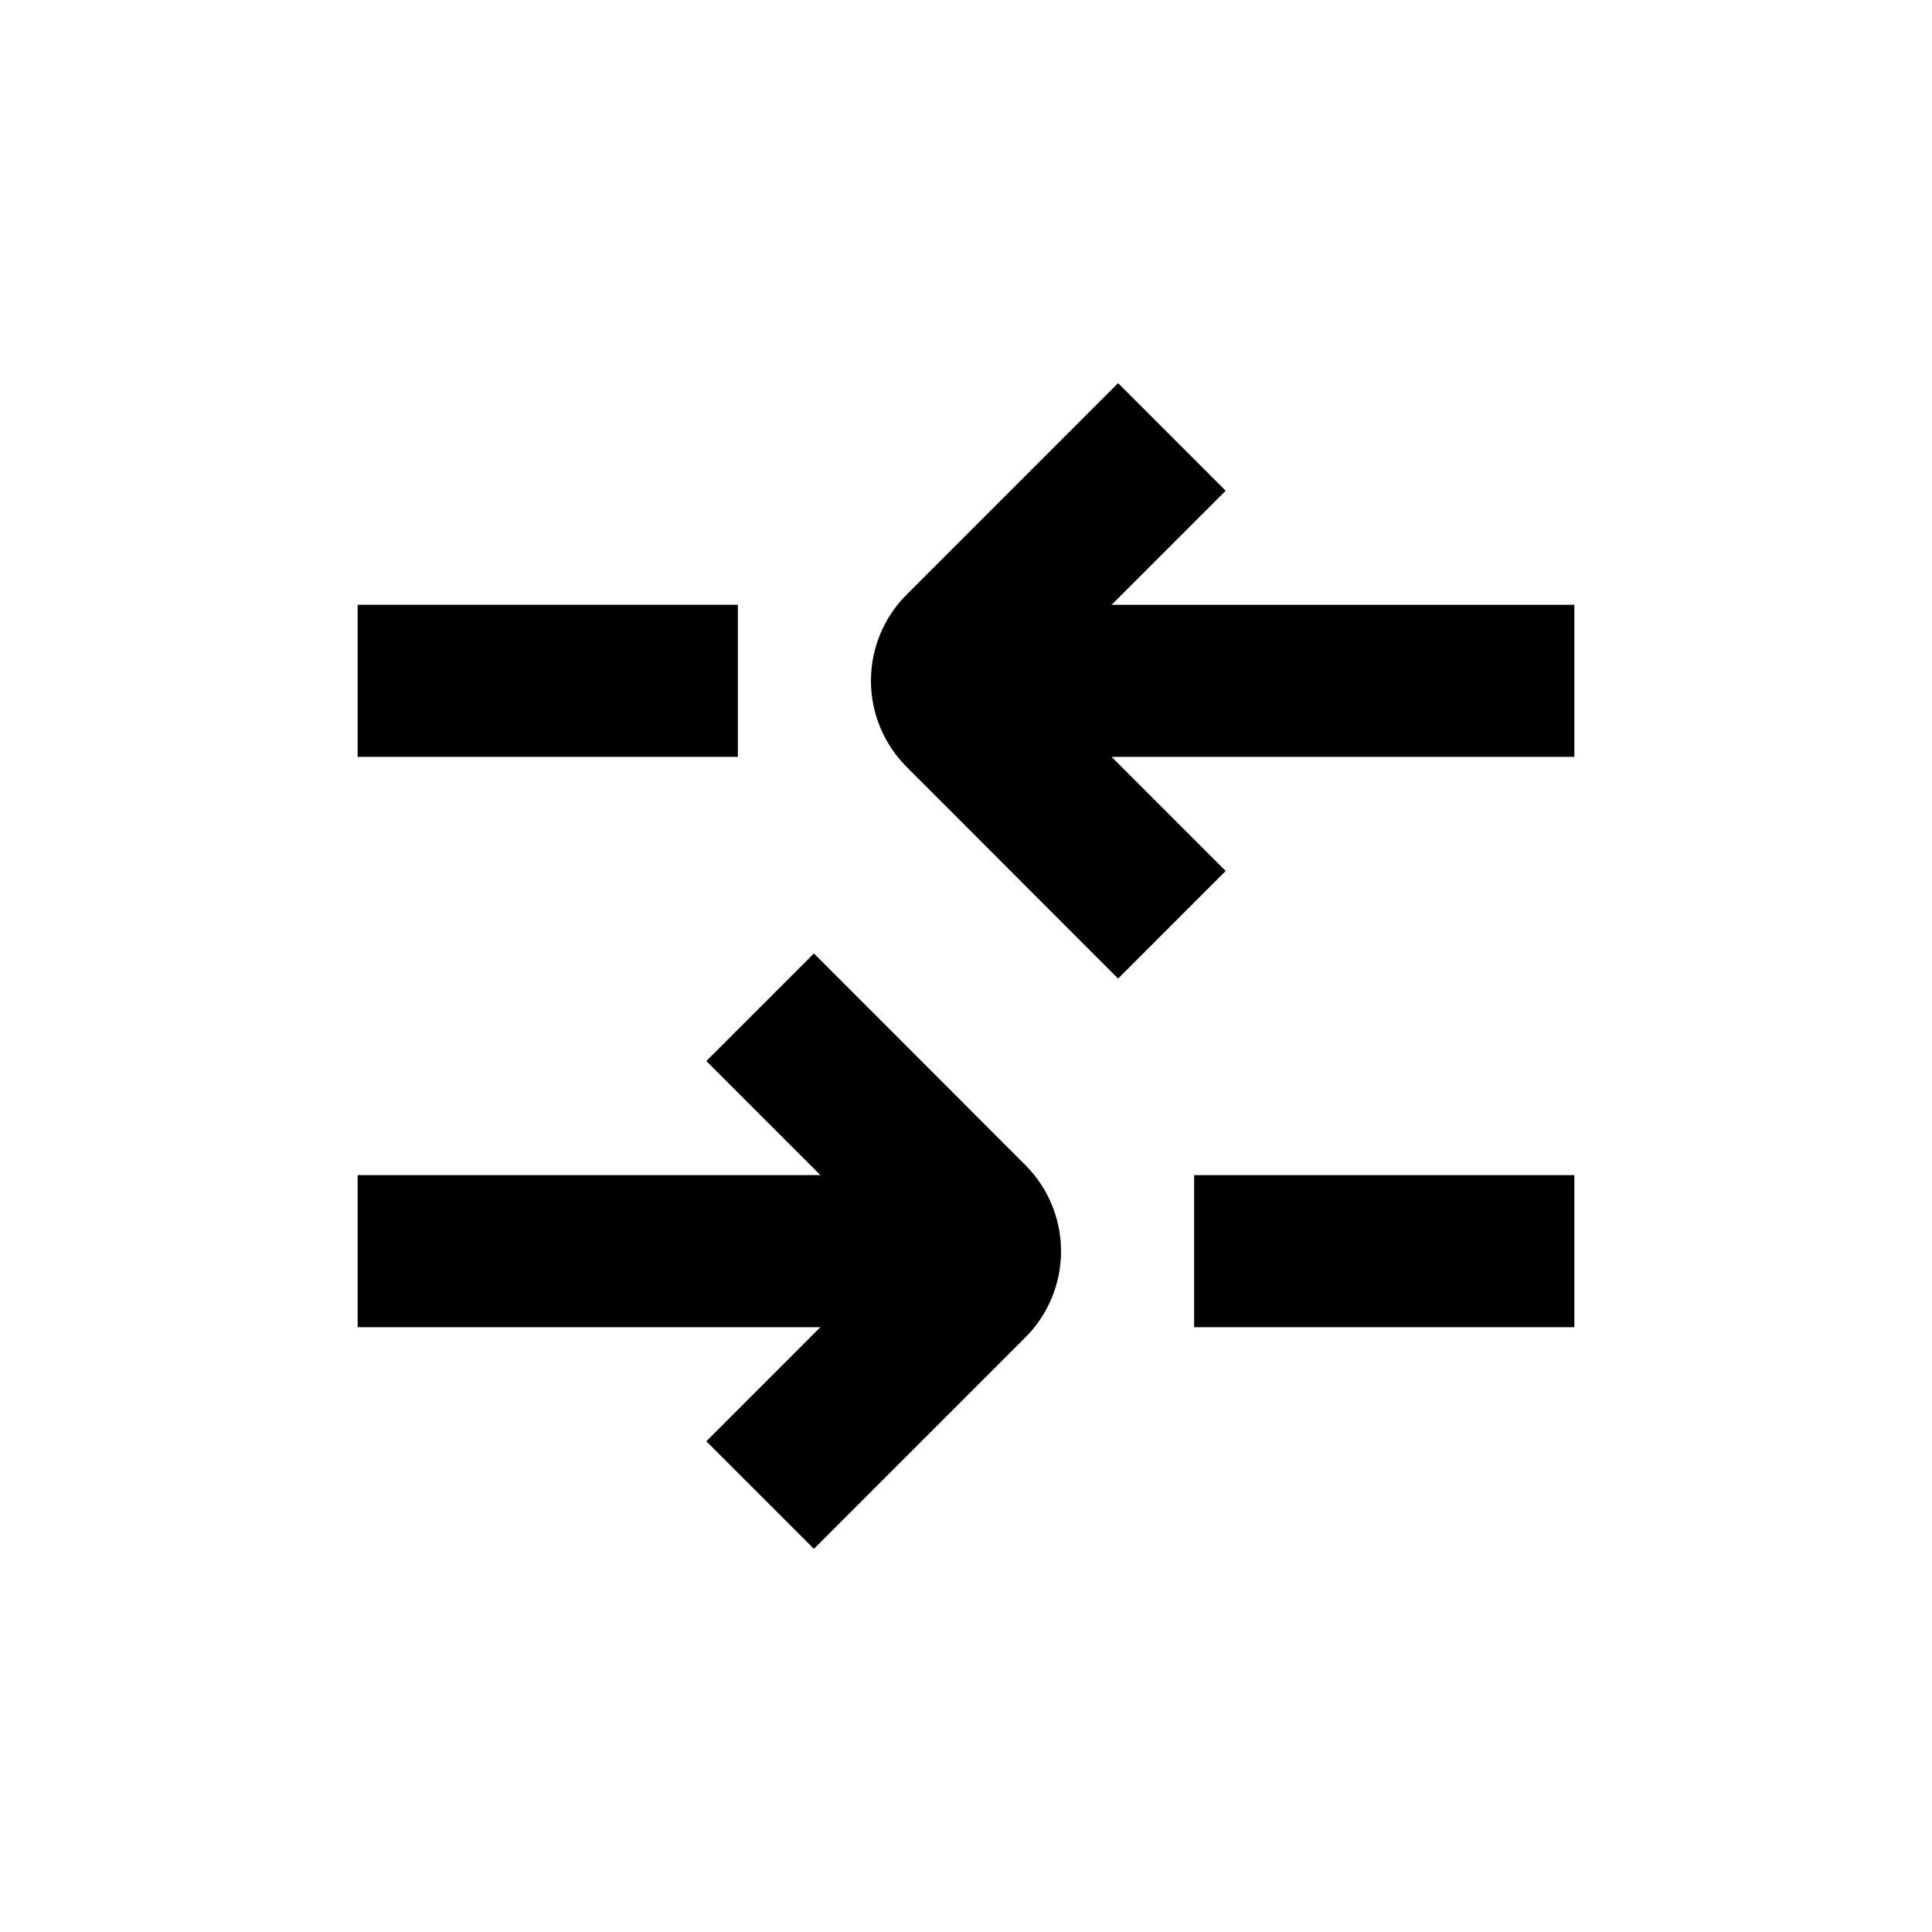 <?xml version="1.0" encoding="UTF-8"?>
<!-- Uploaded to: SVG Repo, www.svgrepo.com, Generator: SVG Repo Mixer Tools -->
<svg fill="#000000" width="800px" height="800px" version="1.1" viewBox="144 144 512 512" xmlns="http://www.w3.org/2000/svg">
 <g>
  <path d="m331.18 525.95 28.516 28.516 56.023-56.023c6.062-6.055 9.469-14.273 9.469-22.848 0-8.57-3.406-16.789-9.469-22.848l-56.023-56.074-28.516 28.516 30.23 30.23h-122.63v40.305h122.62z"/>
  <path d="m460.46 455.42h100.76v40.305h-100.76z"/>
  <path d="m468.82 274.05-28.516-28.516-56.023 56.023c-6.066 6.059-9.473 14.277-9.473 22.848 0 8.57 3.406 16.789 9.473 22.848l56.023 56.074 28.516-28.516-30.23-30.23h122.63v-40.305h-122.63z"/>
  <path d="m238.78 304.27h100.76v40.305h-100.76z"/>
 </g>
</svg>